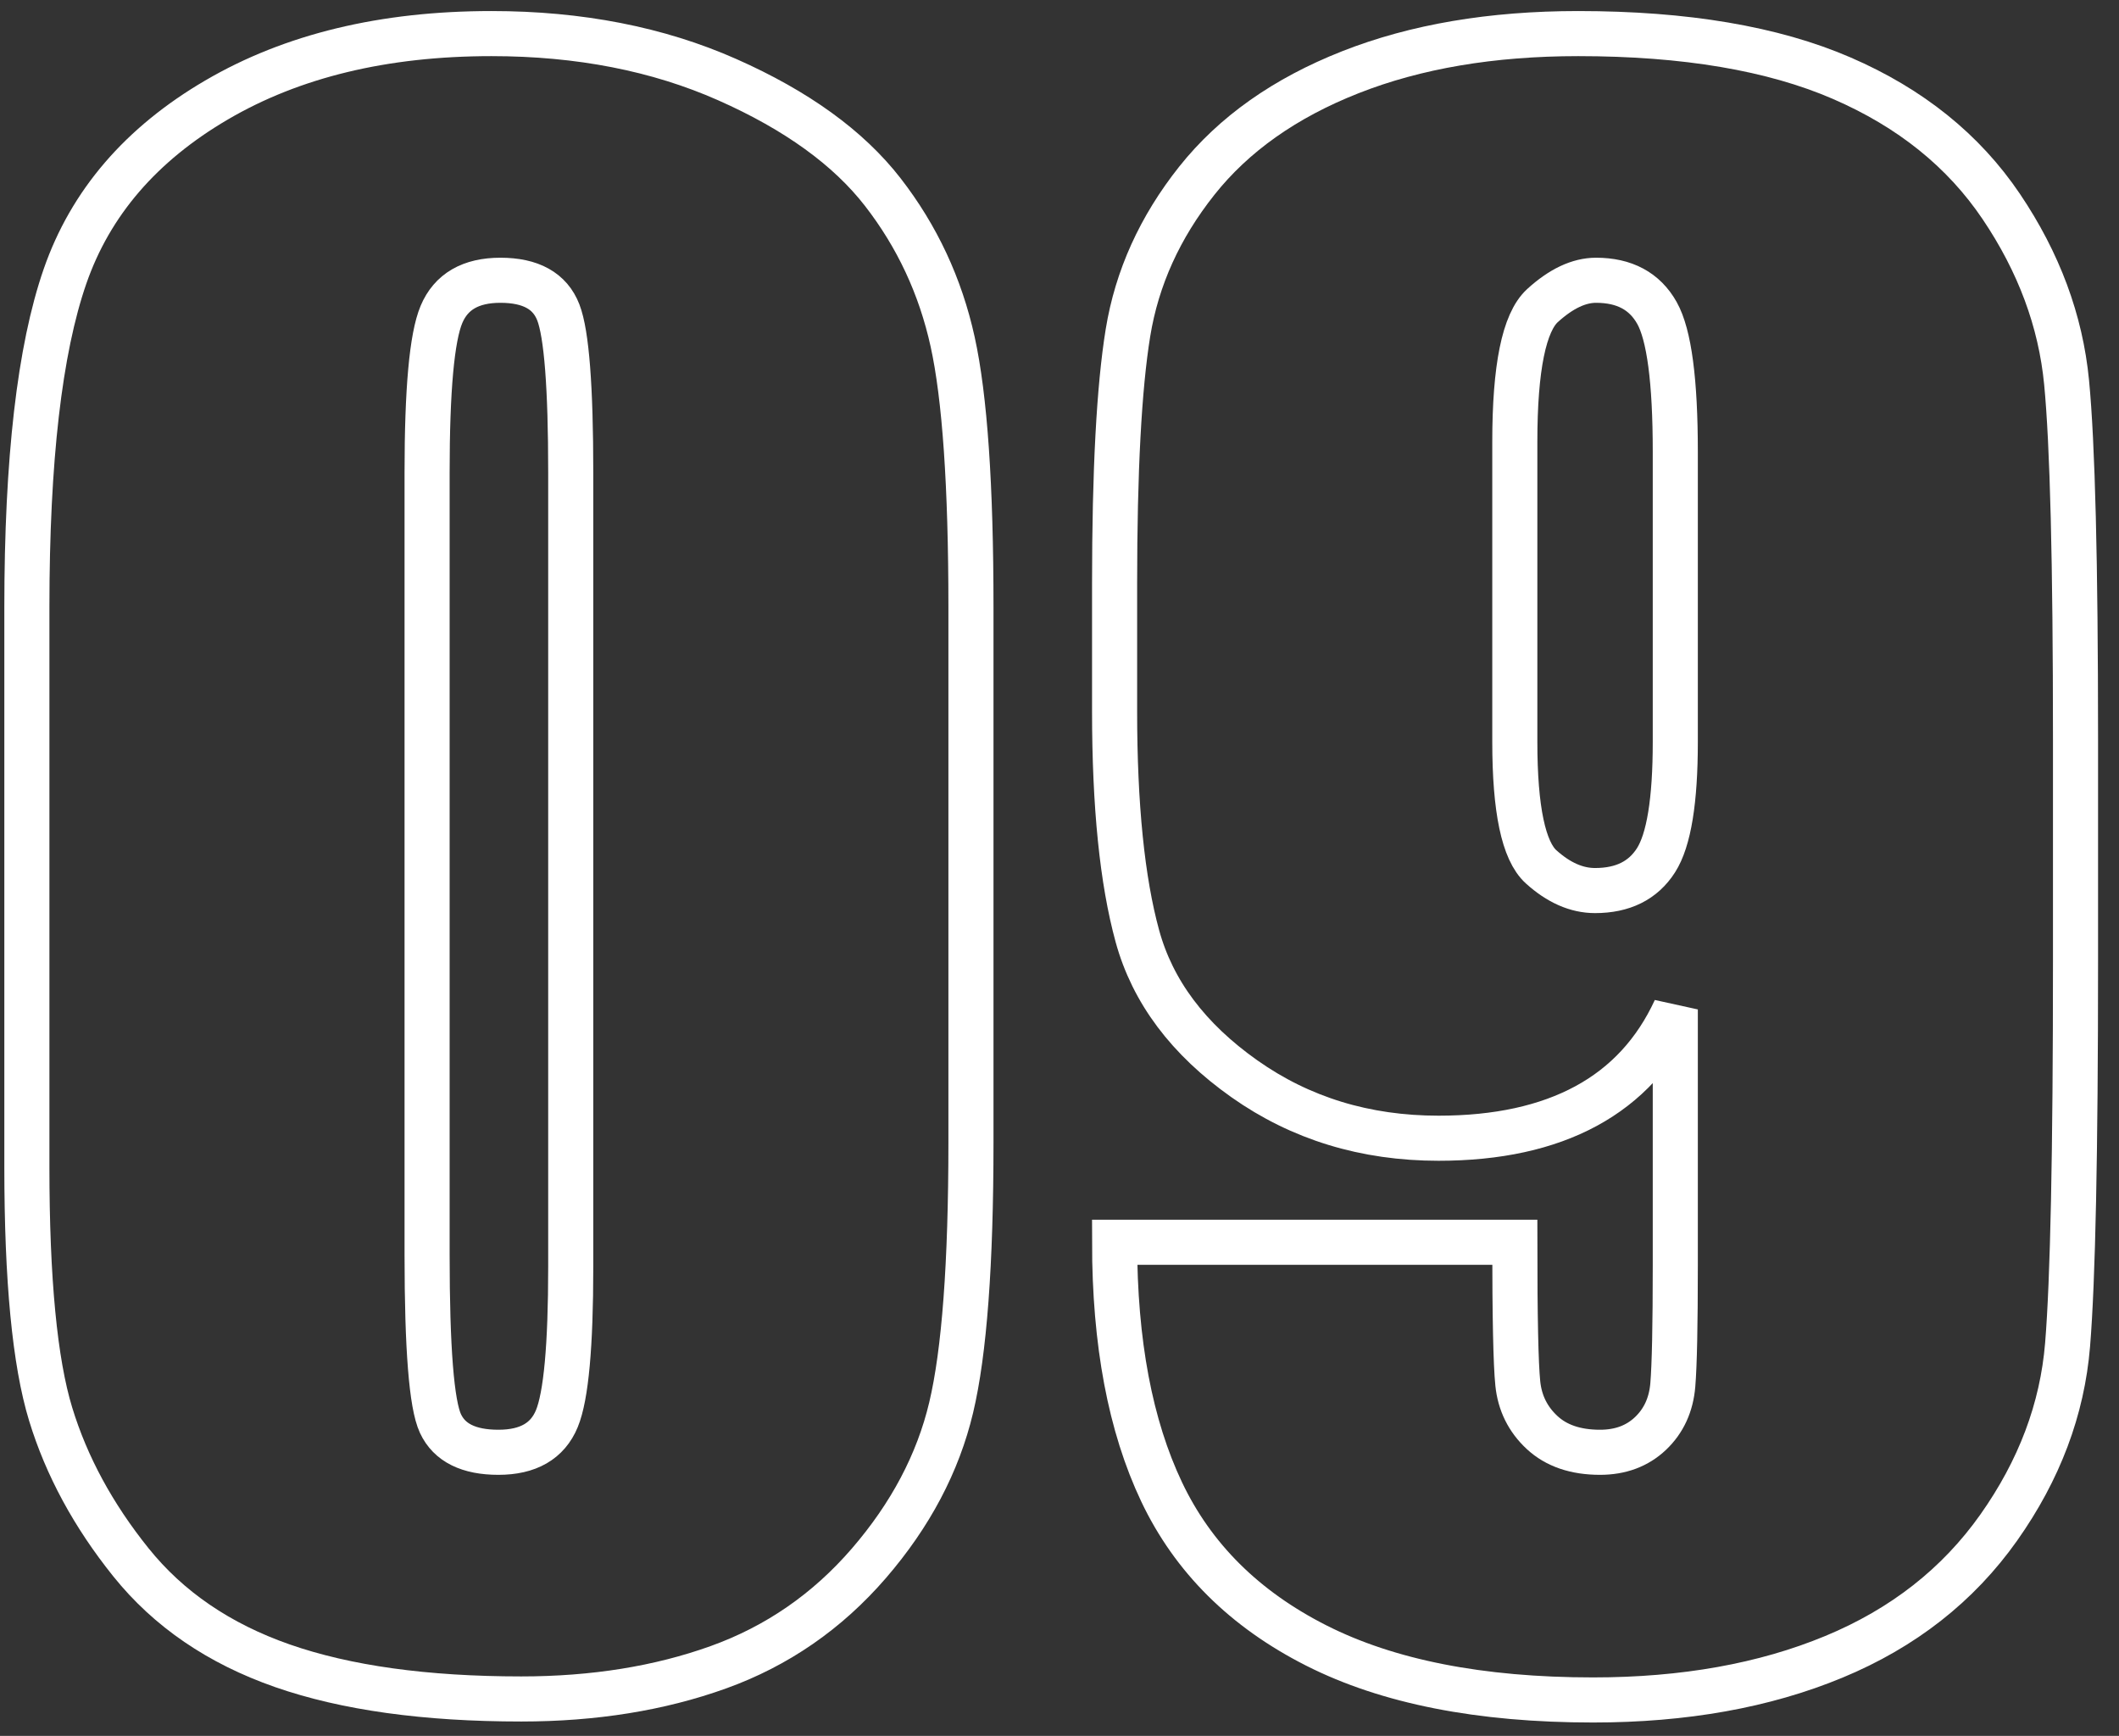 <?xml version="1.0" encoding="UTF-8"?>
<svg width="94px" height="77px" viewBox="0 0 94 77" version="1.1" xmlns="http://www.w3.org/2000/svg" xmlns:xlink="http://www.w3.org/1999/xlink">
    <rect x="0" y="0" width="94" height="77" fill="#333333" stroke="none"/>
    <title>09</title>
    <g id="武汉大学教育基金会(蓝色)-首页" stroke="none" stroke-width="1" fill="none" fill-rule="evenodd">
        <g id="画板" transform="translate(-1447, -1199)" fill-rule="nonzero" stroke="#FFFFFF" stroke-width="2">
            <g id="09" transform="translate(1448.192, 1200.49)">
                <path d="M41.88,25.444 L41.88,49.175 C41.88,54.565 41.587,58.491 41.001,60.952 C40.415,63.413 39.199,65.713 37.354,67.852 C35.508,69.99 33.281,71.528 30.674,72.466 C28.066,73.403 25.151,73.872 21.929,73.872 C17.681,73.872 14.15,73.381 11.338,72.4 C8.525,71.418 6.284,69.888 4.614,67.808 C2.944,65.728 1.758,63.538 1.055,61.238 C0.352,58.938 0,55.283 0,50.273 L0,25.444 C0,18.911 0.564,14.019 1.692,10.767 C2.82,7.515 5.061,4.907 8.416,2.944 C11.77,0.981 15.835,0 20.61,0 C24.507,0 27.993,0.681 31.069,2.043 C34.146,3.406 36.445,5.068 37.969,7.031 C39.492,8.994 40.525,11.206 41.067,13.667 C41.609,16.128 41.88,20.054 41.88,25.444 Z M24.126,19.468 C24.126,15.688 23.943,13.323 23.577,12.371 C23.21,11.418 22.354,10.942 21.006,10.942 C19.688,10.942 18.816,11.448 18.391,12.458 C17.966,13.469 17.754,15.806 17.754,19.468 L17.754,54.185 C17.754,58.315 17.952,60.806 18.347,61.655 C18.743,62.505 19.6,62.93 20.918,62.93 C22.236,62.93 23.101,62.432 23.511,61.436 C23.921,60.439 24.126,58.198 24.126,54.712 L24.126,19.468 Z" id="形状"></path>
                <path d="M48.252,53.613 L66.006,53.613 C66.006,56.924 66.05,59.011 66.138,59.875 C66.226,60.74 66.584,61.465 67.214,62.051 C67.844,62.637 68.701,62.93 69.785,62.93 C70.693,62.93 71.44,62.651 72.026,62.095 C72.612,61.538 72.942,60.82 73.015,59.941 C73.088,59.062 73.125,57.29 73.125,54.624 L73.125,43.286 C72.246,45.19 70.928,46.619 69.17,47.571 C67.412,48.523 65.229,48.999 62.622,48.999 C59.37,48.999 56.499,48.12 54.009,46.362 C51.519,44.604 49.937,42.495 49.263,40.034 C48.589,37.573 48.252,34.248 48.252,30.059 L48.252,24.39 C48.252,19.409 48.45,15.703 48.845,13.271 C49.241,10.84 50.259,8.591 51.899,6.526 C53.54,4.46 55.811,2.856 58.711,1.714 C61.611,0.571 64.98,0 68.818,0 C73.564,0 77.461,0.659 80.508,1.978 C83.555,3.296 85.913,5.193 87.583,7.668 C89.253,10.144 90.22,12.744 90.483,15.469 C90.747,18.193 90.879,23.467 90.879,31.289 L90.879,41.177 C90.879,49.644 90.762,55.305 90.527,58.162 C90.293,61.018 89.275,63.721 87.473,66.27 C85.671,68.818 83.232,70.73 80.156,72.004 C77.08,73.279 73.521,73.916 69.478,73.916 C64.468,73.916 60.374,73.11 57.195,71.499 C54.016,69.888 51.731,67.617 50.339,64.688 C48.948,61.758 48.252,58.066 48.252,53.613 Z M66.006,31.421 C66.006,34.409 66.394,36.255 67.17,36.958 C67.947,37.661 68.745,38.013 69.565,38.013 C70.796,38.013 71.697,37.566 72.268,36.672 C72.839,35.779 73.125,34.028 73.125,31.421 L73.125,18.545 C73.125,15.41 72.854,13.359 72.312,12.393 C71.77,11.426 70.869,10.942 69.609,10.942 C68.848,10.942 68.057,11.316 67.236,12.063 C66.416,12.81 66.006,14.824 66.006,18.105 L66.006,31.421 Z" id="形状"></path>
            </g>
        </g>
    </g>
</svg>